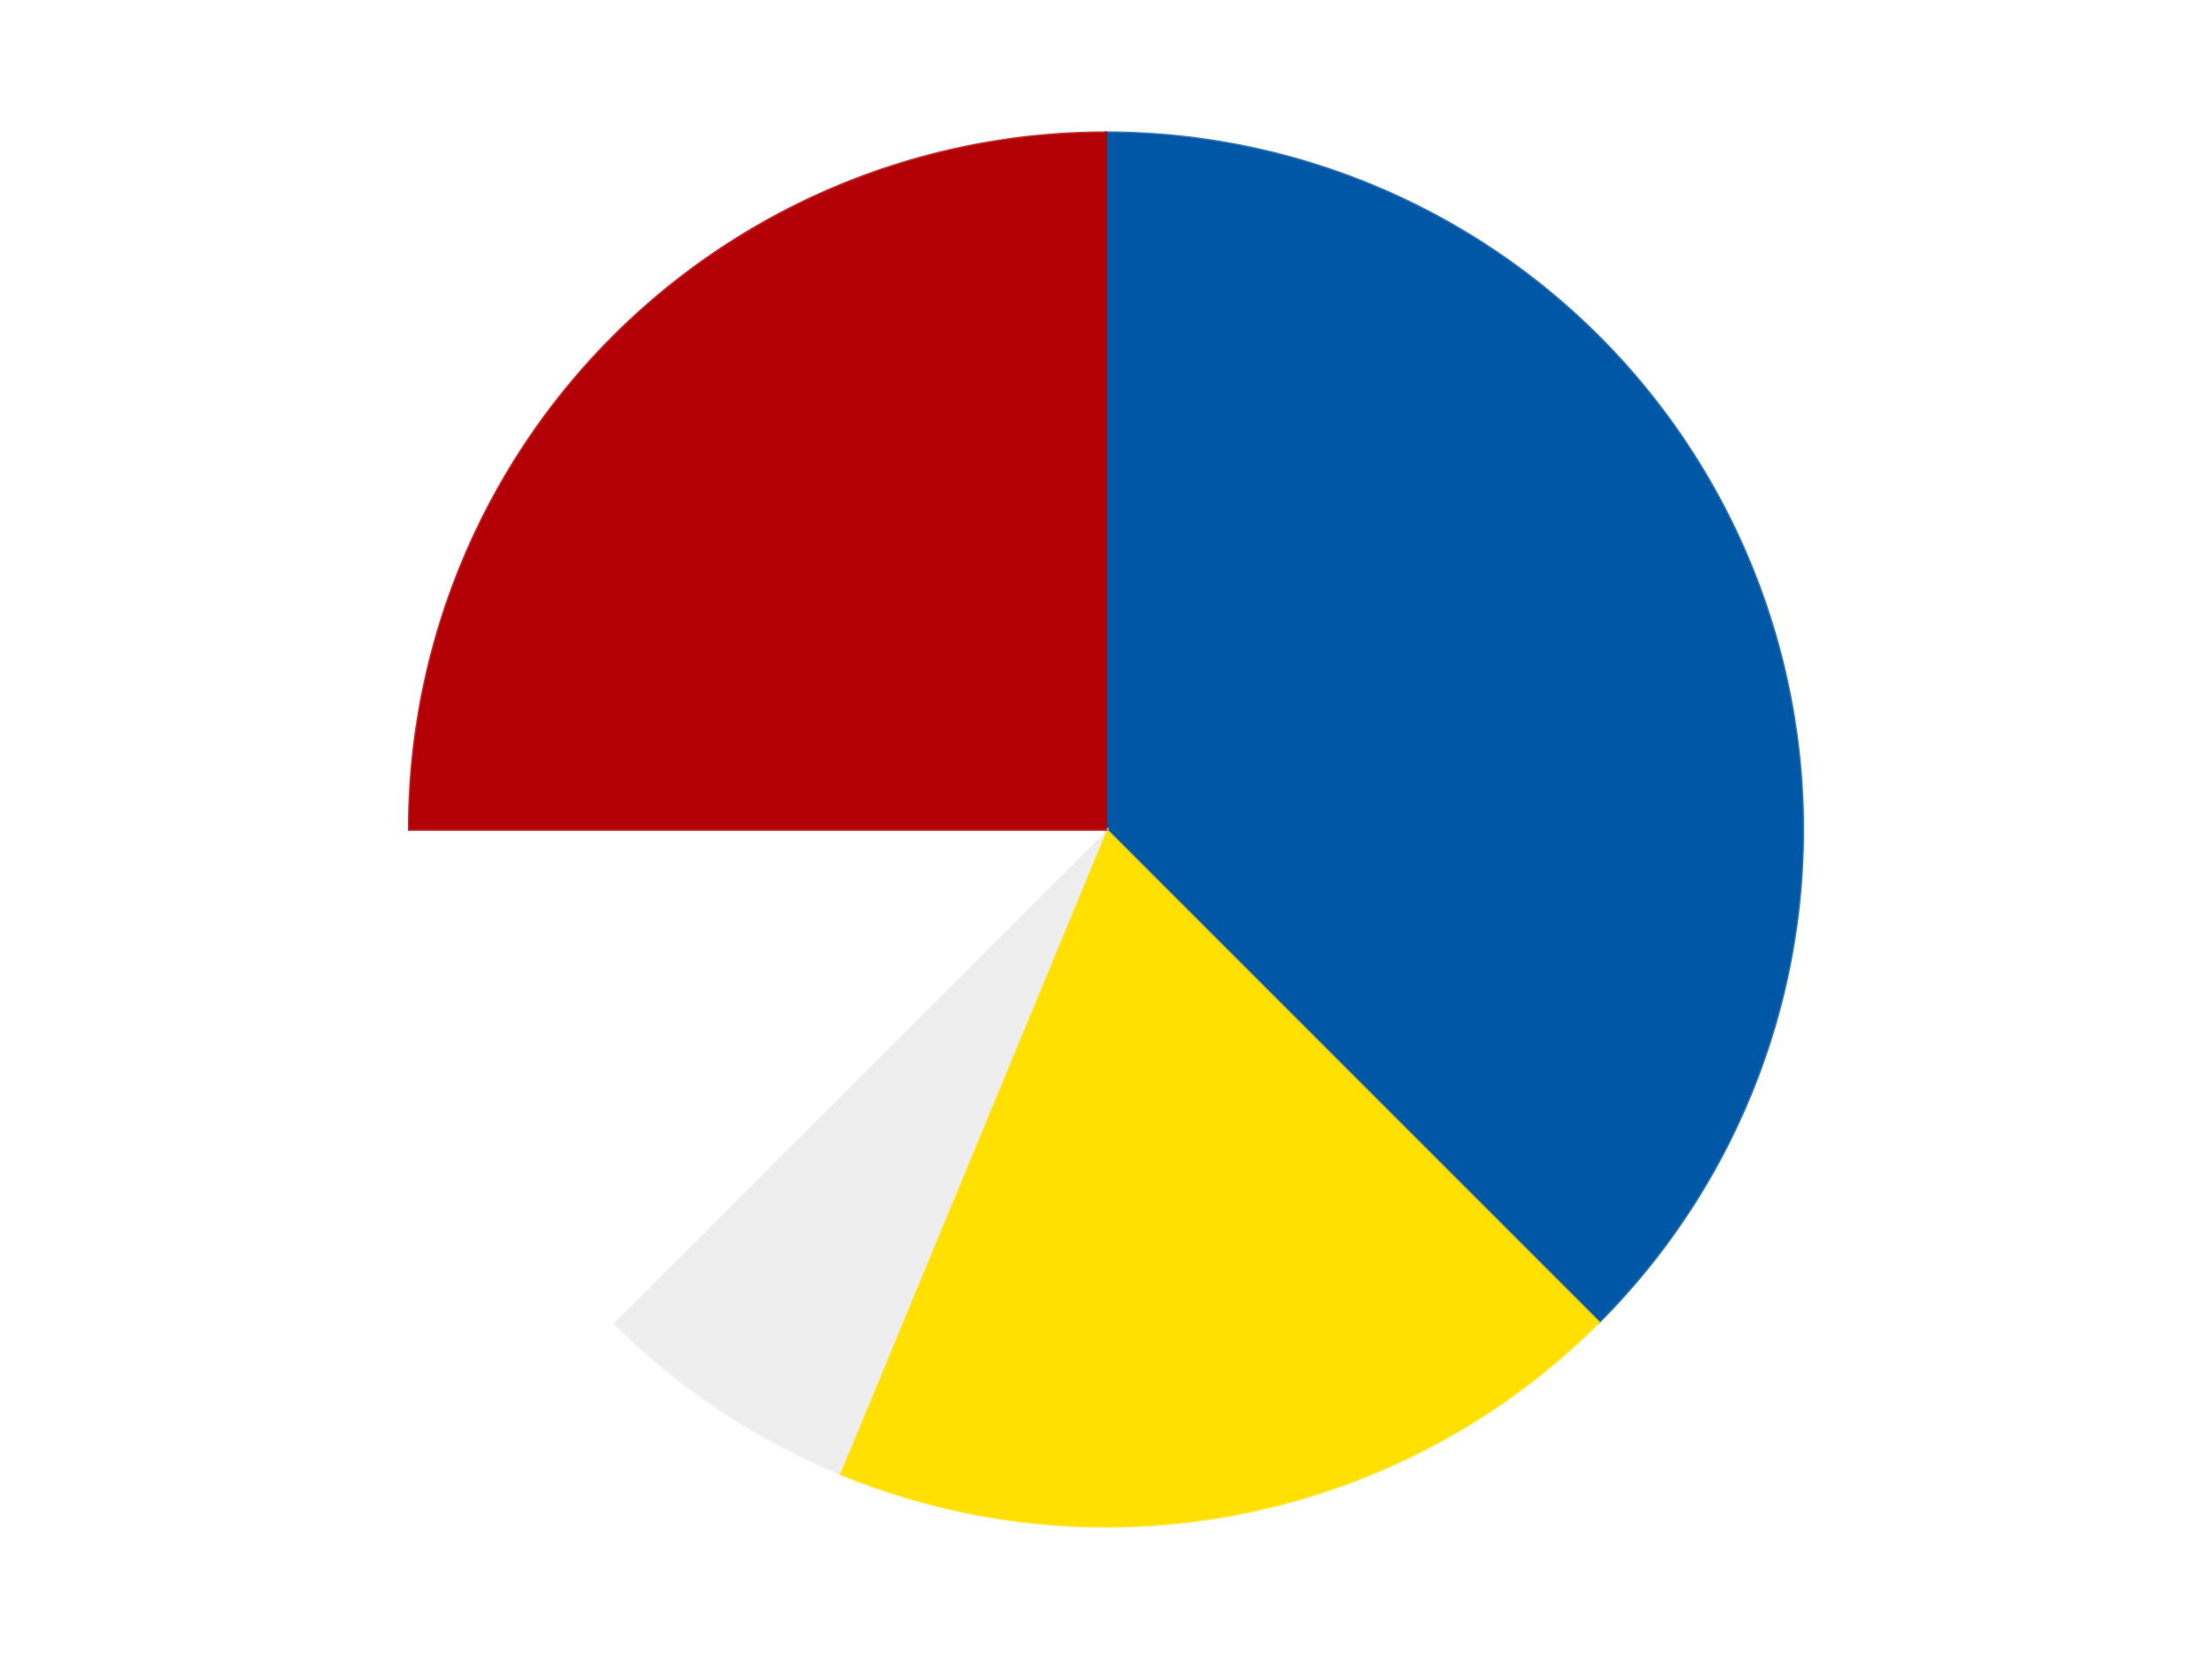 <?xml version='1.0' encoding='utf-8'?>
<svg xmlns="http://www.w3.org/2000/svg" xmlns:xlink="http://www.w3.org/1999/xlink" id="chart-654fe782-ac7c-462d-b37f-0998600b4538" class="pygal-chart" viewBox="0 0 800 600"><!--Generated with pygal 3.0.4 (lxml) ©Kozea 2012-2016 on 2024-07-06--><!--http://pygal.org--><!--http://github.com/Kozea/pygal--><defs><style type="text/css">#chart-654fe782-ac7c-462d-b37f-0998600b4538{-webkit-user-select:none;-webkit-font-smoothing:antialiased;font-family:Consolas,"Liberation Mono",Menlo,Courier,monospace}#chart-654fe782-ac7c-462d-b37f-0998600b4538 .title{font-family:Consolas,"Liberation Mono",Menlo,Courier,monospace;font-size:16px}#chart-654fe782-ac7c-462d-b37f-0998600b4538 .legends .legend text{font-family:Consolas,"Liberation Mono",Menlo,Courier,monospace;font-size:14px}#chart-654fe782-ac7c-462d-b37f-0998600b4538 .axis text{font-family:Consolas,"Liberation Mono",Menlo,Courier,monospace;font-size:10px}#chart-654fe782-ac7c-462d-b37f-0998600b4538 .axis text.major{font-family:Consolas,"Liberation Mono",Menlo,Courier,monospace;font-size:10px}#chart-654fe782-ac7c-462d-b37f-0998600b4538 .text-overlay text.value{font-family:Consolas,"Liberation Mono",Menlo,Courier,monospace;font-size:16px}#chart-654fe782-ac7c-462d-b37f-0998600b4538 .text-overlay text.label{font-family:Consolas,"Liberation Mono",Menlo,Courier,monospace;font-size:10px}#chart-654fe782-ac7c-462d-b37f-0998600b4538 .tooltip{font-family:Consolas,"Liberation Mono",Menlo,Courier,monospace;font-size:14px}#chart-654fe782-ac7c-462d-b37f-0998600b4538 text.no_data{font-family:Consolas,"Liberation Mono",Menlo,Courier,monospace;font-size:64px}
#chart-654fe782-ac7c-462d-b37f-0998600b4538{background-color:transparent}#chart-654fe782-ac7c-462d-b37f-0998600b4538 path,#chart-654fe782-ac7c-462d-b37f-0998600b4538 line,#chart-654fe782-ac7c-462d-b37f-0998600b4538 rect,#chart-654fe782-ac7c-462d-b37f-0998600b4538 circle{-webkit-transition:150ms;-moz-transition:150ms;transition:150ms}#chart-654fe782-ac7c-462d-b37f-0998600b4538 .graph &gt; .background{fill:transparent}#chart-654fe782-ac7c-462d-b37f-0998600b4538 .plot &gt; .background{fill:transparent}#chart-654fe782-ac7c-462d-b37f-0998600b4538 .graph{fill:rgba(0,0,0,.87)}#chart-654fe782-ac7c-462d-b37f-0998600b4538 text.no_data{fill:rgba(0,0,0,1)}#chart-654fe782-ac7c-462d-b37f-0998600b4538 .title{fill:rgba(0,0,0,1)}#chart-654fe782-ac7c-462d-b37f-0998600b4538 .legends .legend text{fill:rgba(0,0,0,.87)}#chart-654fe782-ac7c-462d-b37f-0998600b4538 .legends .legend:hover text{fill:rgba(0,0,0,1)}#chart-654fe782-ac7c-462d-b37f-0998600b4538 .axis .line{stroke:rgba(0,0,0,1)}#chart-654fe782-ac7c-462d-b37f-0998600b4538 .axis .guide.line{stroke:rgba(0,0,0,.54)}#chart-654fe782-ac7c-462d-b37f-0998600b4538 .axis .major.line{stroke:rgba(0,0,0,.87)}#chart-654fe782-ac7c-462d-b37f-0998600b4538 .axis text.major{fill:rgba(0,0,0,1)}#chart-654fe782-ac7c-462d-b37f-0998600b4538 .axis.y .guides:hover .guide.line,#chart-654fe782-ac7c-462d-b37f-0998600b4538 .line-graph .axis.x .guides:hover .guide.line,#chart-654fe782-ac7c-462d-b37f-0998600b4538 .stackedline-graph .axis.x .guides:hover .guide.line,#chart-654fe782-ac7c-462d-b37f-0998600b4538 .xy-graph .axis.x .guides:hover .guide.line{stroke:rgba(0,0,0,1)}#chart-654fe782-ac7c-462d-b37f-0998600b4538 .axis .guides:hover text{fill:rgba(0,0,0,1)}#chart-654fe782-ac7c-462d-b37f-0998600b4538 .reactive{fill-opacity:1.0;stroke-opacity:.8;stroke-width:1}#chart-654fe782-ac7c-462d-b37f-0998600b4538 .ci{stroke:rgba(0,0,0,.87)}#chart-654fe782-ac7c-462d-b37f-0998600b4538 .reactive.active,#chart-654fe782-ac7c-462d-b37f-0998600b4538 .active .reactive{fill-opacity:0.6;stroke-opacity:.9;stroke-width:4}#chart-654fe782-ac7c-462d-b37f-0998600b4538 .ci .reactive.active{stroke-width:1.5}#chart-654fe782-ac7c-462d-b37f-0998600b4538 .series text{fill:rgba(0,0,0,1)}#chart-654fe782-ac7c-462d-b37f-0998600b4538 .tooltip rect{fill:transparent;stroke:rgba(0,0,0,1);-webkit-transition:opacity 150ms;-moz-transition:opacity 150ms;transition:opacity 150ms}#chart-654fe782-ac7c-462d-b37f-0998600b4538 .tooltip .label{fill:rgba(0,0,0,.87)}#chart-654fe782-ac7c-462d-b37f-0998600b4538 .tooltip .label{fill:rgba(0,0,0,.87)}#chart-654fe782-ac7c-462d-b37f-0998600b4538 .tooltip .legend{font-size:.8em;fill:rgba(0,0,0,.54)}#chart-654fe782-ac7c-462d-b37f-0998600b4538 .tooltip .x_label{font-size:.6em;fill:rgba(0,0,0,1)}#chart-654fe782-ac7c-462d-b37f-0998600b4538 .tooltip .xlink{font-size:.5em;text-decoration:underline}#chart-654fe782-ac7c-462d-b37f-0998600b4538 .tooltip .value{font-size:1.5em}#chart-654fe782-ac7c-462d-b37f-0998600b4538 .bound{font-size:.5em}#chart-654fe782-ac7c-462d-b37f-0998600b4538 .max-value{font-size:.75em;fill:rgba(0,0,0,.54)}#chart-654fe782-ac7c-462d-b37f-0998600b4538 .map-element{fill:transparent;stroke:rgba(0,0,0,.54) !important}#chart-654fe782-ac7c-462d-b37f-0998600b4538 .map-element .reactive{fill-opacity:inherit;stroke-opacity:inherit}#chart-654fe782-ac7c-462d-b37f-0998600b4538 .color-0,#chart-654fe782-ac7c-462d-b37f-0998600b4538 .color-0 a:visited{stroke:#F44336;fill:#F44336}#chart-654fe782-ac7c-462d-b37f-0998600b4538 .color-1,#chart-654fe782-ac7c-462d-b37f-0998600b4538 .color-1 a:visited{stroke:#3F51B5;fill:#3F51B5}#chart-654fe782-ac7c-462d-b37f-0998600b4538 .color-2,#chart-654fe782-ac7c-462d-b37f-0998600b4538 .color-2 a:visited{stroke:#009688;fill:#009688}#chart-654fe782-ac7c-462d-b37f-0998600b4538 .color-3,#chart-654fe782-ac7c-462d-b37f-0998600b4538 .color-3 a:visited{stroke:#FFC107;fill:#FFC107}#chart-654fe782-ac7c-462d-b37f-0998600b4538 .color-4,#chart-654fe782-ac7c-462d-b37f-0998600b4538 .color-4 a:visited{stroke:#FF5722;fill:#FF5722}#chart-654fe782-ac7c-462d-b37f-0998600b4538 .text-overlay .color-0 text{fill:black}#chart-654fe782-ac7c-462d-b37f-0998600b4538 .text-overlay .color-1 text{fill:black}#chart-654fe782-ac7c-462d-b37f-0998600b4538 .text-overlay .color-2 text{fill:black}#chart-654fe782-ac7c-462d-b37f-0998600b4538 .text-overlay .color-3 text{fill:black}#chart-654fe782-ac7c-462d-b37f-0998600b4538 .text-overlay .color-4 text{fill:black}
#chart-654fe782-ac7c-462d-b37f-0998600b4538 text.no_data{text-anchor:middle}#chart-654fe782-ac7c-462d-b37f-0998600b4538 .guide.line{fill:none}#chart-654fe782-ac7c-462d-b37f-0998600b4538 .centered{text-anchor:middle}#chart-654fe782-ac7c-462d-b37f-0998600b4538 .title{text-anchor:middle}#chart-654fe782-ac7c-462d-b37f-0998600b4538 .legends .legend text{fill-opacity:1}#chart-654fe782-ac7c-462d-b37f-0998600b4538 .axis.x text{text-anchor:middle}#chart-654fe782-ac7c-462d-b37f-0998600b4538 .axis.x:not(.web) text[transform]{text-anchor:start}#chart-654fe782-ac7c-462d-b37f-0998600b4538 .axis.x:not(.web) text[transform].backwards{text-anchor:end}#chart-654fe782-ac7c-462d-b37f-0998600b4538 .axis.y text{text-anchor:end}#chart-654fe782-ac7c-462d-b37f-0998600b4538 .axis.y text[transform].backwards{text-anchor:start}#chart-654fe782-ac7c-462d-b37f-0998600b4538 .axis.y2 text{text-anchor:start}#chart-654fe782-ac7c-462d-b37f-0998600b4538 .axis.y2 text[transform].backwards{text-anchor:end}#chart-654fe782-ac7c-462d-b37f-0998600b4538 .axis .guide.line{stroke-dasharray:4,4;stroke:black}#chart-654fe782-ac7c-462d-b37f-0998600b4538 .axis .major.guide.line{stroke-dasharray:6,6;stroke:black}#chart-654fe782-ac7c-462d-b37f-0998600b4538 .horizontal .axis.y .guide.line,#chart-654fe782-ac7c-462d-b37f-0998600b4538 .horizontal .axis.y2 .guide.line,#chart-654fe782-ac7c-462d-b37f-0998600b4538 .vertical .axis.x .guide.line{opacity:0}#chart-654fe782-ac7c-462d-b37f-0998600b4538 .horizontal .axis.always_show .guide.line,#chart-654fe782-ac7c-462d-b37f-0998600b4538 .vertical .axis.always_show .guide.line{opacity:1 !important}#chart-654fe782-ac7c-462d-b37f-0998600b4538 .axis.y .guides:hover .guide.line,#chart-654fe782-ac7c-462d-b37f-0998600b4538 .axis.y2 .guides:hover .guide.line,#chart-654fe782-ac7c-462d-b37f-0998600b4538 .axis.x .guides:hover .guide.line{opacity:1}#chart-654fe782-ac7c-462d-b37f-0998600b4538 .axis .guides:hover text{opacity:1}#chart-654fe782-ac7c-462d-b37f-0998600b4538 .nofill{fill:none}#chart-654fe782-ac7c-462d-b37f-0998600b4538 .subtle-fill{fill-opacity:.2}#chart-654fe782-ac7c-462d-b37f-0998600b4538 .dot{stroke-width:1px;fill-opacity:1;stroke-opacity:1}#chart-654fe782-ac7c-462d-b37f-0998600b4538 .dot.active{stroke-width:5px}#chart-654fe782-ac7c-462d-b37f-0998600b4538 .dot.negative{fill:transparent}#chart-654fe782-ac7c-462d-b37f-0998600b4538 text,#chart-654fe782-ac7c-462d-b37f-0998600b4538 tspan{stroke:none !important}#chart-654fe782-ac7c-462d-b37f-0998600b4538 .series text.active{opacity:1}#chart-654fe782-ac7c-462d-b37f-0998600b4538 .tooltip rect{fill-opacity:.95;stroke-width:.5}#chart-654fe782-ac7c-462d-b37f-0998600b4538 .tooltip text{fill-opacity:1}#chart-654fe782-ac7c-462d-b37f-0998600b4538 .showable{visibility:hidden}#chart-654fe782-ac7c-462d-b37f-0998600b4538 .showable.shown{visibility:visible}#chart-654fe782-ac7c-462d-b37f-0998600b4538 .gauge-background{fill:rgba(229,229,229,1);stroke:none}#chart-654fe782-ac7c-462d-b37f-0998600b4538 .bg-lines{stroke:transparent;stroke-width:2px}</style><script type="text/javascript">window.pygal = window.pygal || {};window.pygal.config = window.pygal.config || {};window.pygal.config['654fe782-ac7c-462d-b37f-0998600b4538'] = {"allow_interruptions": false, "box_mode": "extremes", "classes": ["pygal-chart"], "css": ["file://style.css", "file://graph.css"], "defs": [], "disable_xml_declaration": false, "dots_size": 2.5, "dynamic_print_values": false, "explicit_size": false, "fill": false, "force_uri_protocol": "https", "formatter": null, "half_pie": false, "height": 600, "include_x_axis": false, "inner_radius": 0, "interpolate": null, "interpolation_parameters": {}, "interpolation_precision": 250, "inverse_y_axis": false, "js": ["//kozea.github.io/pygal.js/2.0.x/pygal-tooltips.min.js"], "legend_at_bottom": false, "legend_at_bottom_columns": null, "legend_box_size": 12, "logarithmic": false, "margin": 20, "margin_bottom": null, "margin_left": null, "margin_right": null, "margin_top": null, "max_scale": 16, "min_scale": 4, "missing_value_fill_truncation": "x", "no_data_text": "No data", "no_prefix": false, "order_min": null, "pretty_print": false, "print_labels": false, "print_values": false, "print_values_position": "center", "print_zeroes": true, "range": null, "rounded_bars": null, "secondary_range": null, "show_dots": true, "show_legend": false, "show_minor_x_labels": true, "show_minor_y_labels": true, "show_only_major_dots": false, "show_x_guides": false, "show_x_labels": true, "show_y_guides": true, "show_y_labels": true, "spacing": 10, "stack_from_top": false, "strict": false, "stroke": true, "stroke_style": null, "style": {"background": "transparent", "ci_colors": [], "colors": ["#F44336", "#3F51B5", "#009688", "#FFC107", "#FF5722", "#9C27B0", "#03A9F4", "#8BC34A", "#FF9800", "#E91E63", "#2196F3", "#4CAF50", "#FFEB3B", "#673AB7", "#00BCD4", "#CDDC39", "#9E9E9E", "#607D8B"], "dot_opacity": "1", "font_family": "Consolas, \"Liberation Mono\", Menlo, Courier, monospace", "foreground": "rgba(0, 0, 0, .87)", "foreground_strong": "rgba(0, 0, 0, 1)", "foreground_subtle": "rgba(0, 0, 0, .54)", "guide_stroke_color": "black", "guide_stroke_dasharray": "4,4", "label_font_family": "Consolas, \"Liberation Mono\", Menlo, Courier, monospace", "label_font_size": 10, "legend_font_family": "Consolas, \"Liberation Mono\", Menlo, Courier, monospace", "legend_font_size": 14, "major_guide_stroke_color": "black", "major_guide_stroke_dasharray": "6,6", "major_label_font_family": "Consolas, \"Liberation Mono\", Menlo, Courier, monospace", "major_label_font_size": 10, "no_data_font_family": "Consolas, \"Liberation Mono\", Menlo, Courier, monospace", "no_data_font_size": 64, "opacity": "1.0", "opacity_hover": "0.6", "plot_background": "transparent", "stroke_opacity": ".8", "stroke_opacity_hover": ".9", "stroke_width": "1", "stroke_width_hover": "4", "title_font_family": "Consolas, \"Liberation Mono\", Menlo, Courier, monospace", "title_font_size": 16, "tooltip_font_family": "Consolas, \"Liberation Mono\", Menlo, Courier, monospace", "tooltip_font_size": 14, "transition": "150ms", "value_background": "rgba(229, 229, 229, 1)", "value_colors": [], "value_font_family": "Consolas, \"Liberation Mono\", Menlo, Courier, monospace", "value_font_size": 16, "value_label_font_family": "Consolas, \"Liberation Mono\", Menlo, Courier, monospace", "value_label_font_size": 10}, "title": null, "tooltip_border_radius": 0, "tooltip_fancy_mode": true, "truncate_label": null, "truncate_legend": null, "width": 800, "x_label_rotation": 0, "x_labels": null, "x_labels_major": null, "x_labels_major_count": null, "x_labels_major_every": null, "x_title": null, "xrange": null, "y_label_rotation": 0, "y_labels": null, "y_labels_major": null, "y_labels_major_count": null, "y_labels_major_every": null, "y_title": null, "zero": 0, "legends": ["Blue", "Yellow", "Trans-Clear", "White", "Red"]}</script><script type="text/javascript" xlink:href="https://kozea.github.io/pygal.js/2.0.x/pygal-tooltips.min.js"/></defs><title>Pygal</title><g class="graph pie-graph vertical"><rect x="0" y="0" width="800" height="600" class="background"/><g transform="translate(20, 20)" class="plot"><rect x="0" y="0" width="760" height="560" class="background"/><g class="series serie-0 color-0"><g class="slices"><g class="slice" style="fill: #0057A6; stroke: #0057A6"><path d="M380 28 A252 252 0 0 1 558.191 458.191 L380 280 A0 0 0 0 0 380 280 z" class="slice reactive tooltip-trigger"/><desc class="value">6</desc><desc class="x centered">496.4088210964221</desc><desc class="y centered">231.78188752199867</desc></g></g></g><g class="series serie-1 color-1"><g class="slices"><g class="slice" style="fill: #FFE001; stroke: #FFE001"><path d="M558.191 458.191 A252 252 0 0 1 283.564 512.818 L380 280 A0 0 0 0 0 380 280 z" class="slice reactive tooltip-trigger"/><desc class="value">3</desc><desc class="x centered">404.5813805740322</desc><desc class="y centered">403.578945330807</desc></g></g></g><g class="series serie-2 color-2"><g class="slices"><g class="slice" style="fill: #EEEEEE; stroke: #EEEEEE"><path d="M283.564 512.818 A252 252 0 0 1 201.809 458.191 L380 280 A0 0 0 0 0 380 280 z" class="slice reactive tooltip-trigger"/><desc class="value">1</desc><desc class="x centered">309.99815063953014</desc><desc class="y centered">384.76517115012075</desc></g></g></g><g class="series serie-3 color-3"><g class="slices"><g class="slice" style="fill: #FFFFFF; stroke: #FFFFFF"><path d="M201.809 458.191 A252 252 0 0 1 128 280 L380 280 A0 0 0 0 0 380 280 z" class="slice reactive tooltip-trigger"/><desc class="value">2</desc><desc class="x centered">263.5911789035779</desc><desc class="y centered">328.2181124780014</desc></g></g></g><g class="series serie-4 color-4"><g class="slices"><g class="slice" style="fill: #B30006; stroke: #B30006"><path d="M128 280 A252 252 0 0 1 380 28 L380 280 A0 0 0 0 0 380 280 z" class="slice reactive tooltip-trigger"/><desc class="value">4</desc><desc class="x centered">290.904545570495</desc><desc class="y centered">190.90454557049503</desc></g></g></g></g><g class="titles"/><g transform="translate(20, 20)" class="plot overlay"><g class="series serie-0 color-0"/><g class="series serie-1 color-1"/><g class="series serie-2 color-2"/><g class="series serie-3 color-3"/><g class="series serie-4 color-4"/></g><g transform="translate(20, 20)" class="plot text-overlay"><g class="series serie-0 color-0"/><g class="series serie-1 color-1"/><g class="series serie-2 color-2"/><g class="series serie-3 color-3"/><g class="series serie-4 color-4"/></g><g transform="translate(20, 20)" class="plot tooltip-overlay"><g transform="translate(0 0)" style="opacity: 0" class="tooltip"><rect rx="0" ry="0" width="0" height="0" class="tooltip-box"/><g class="text"/></g></g></g></svg>